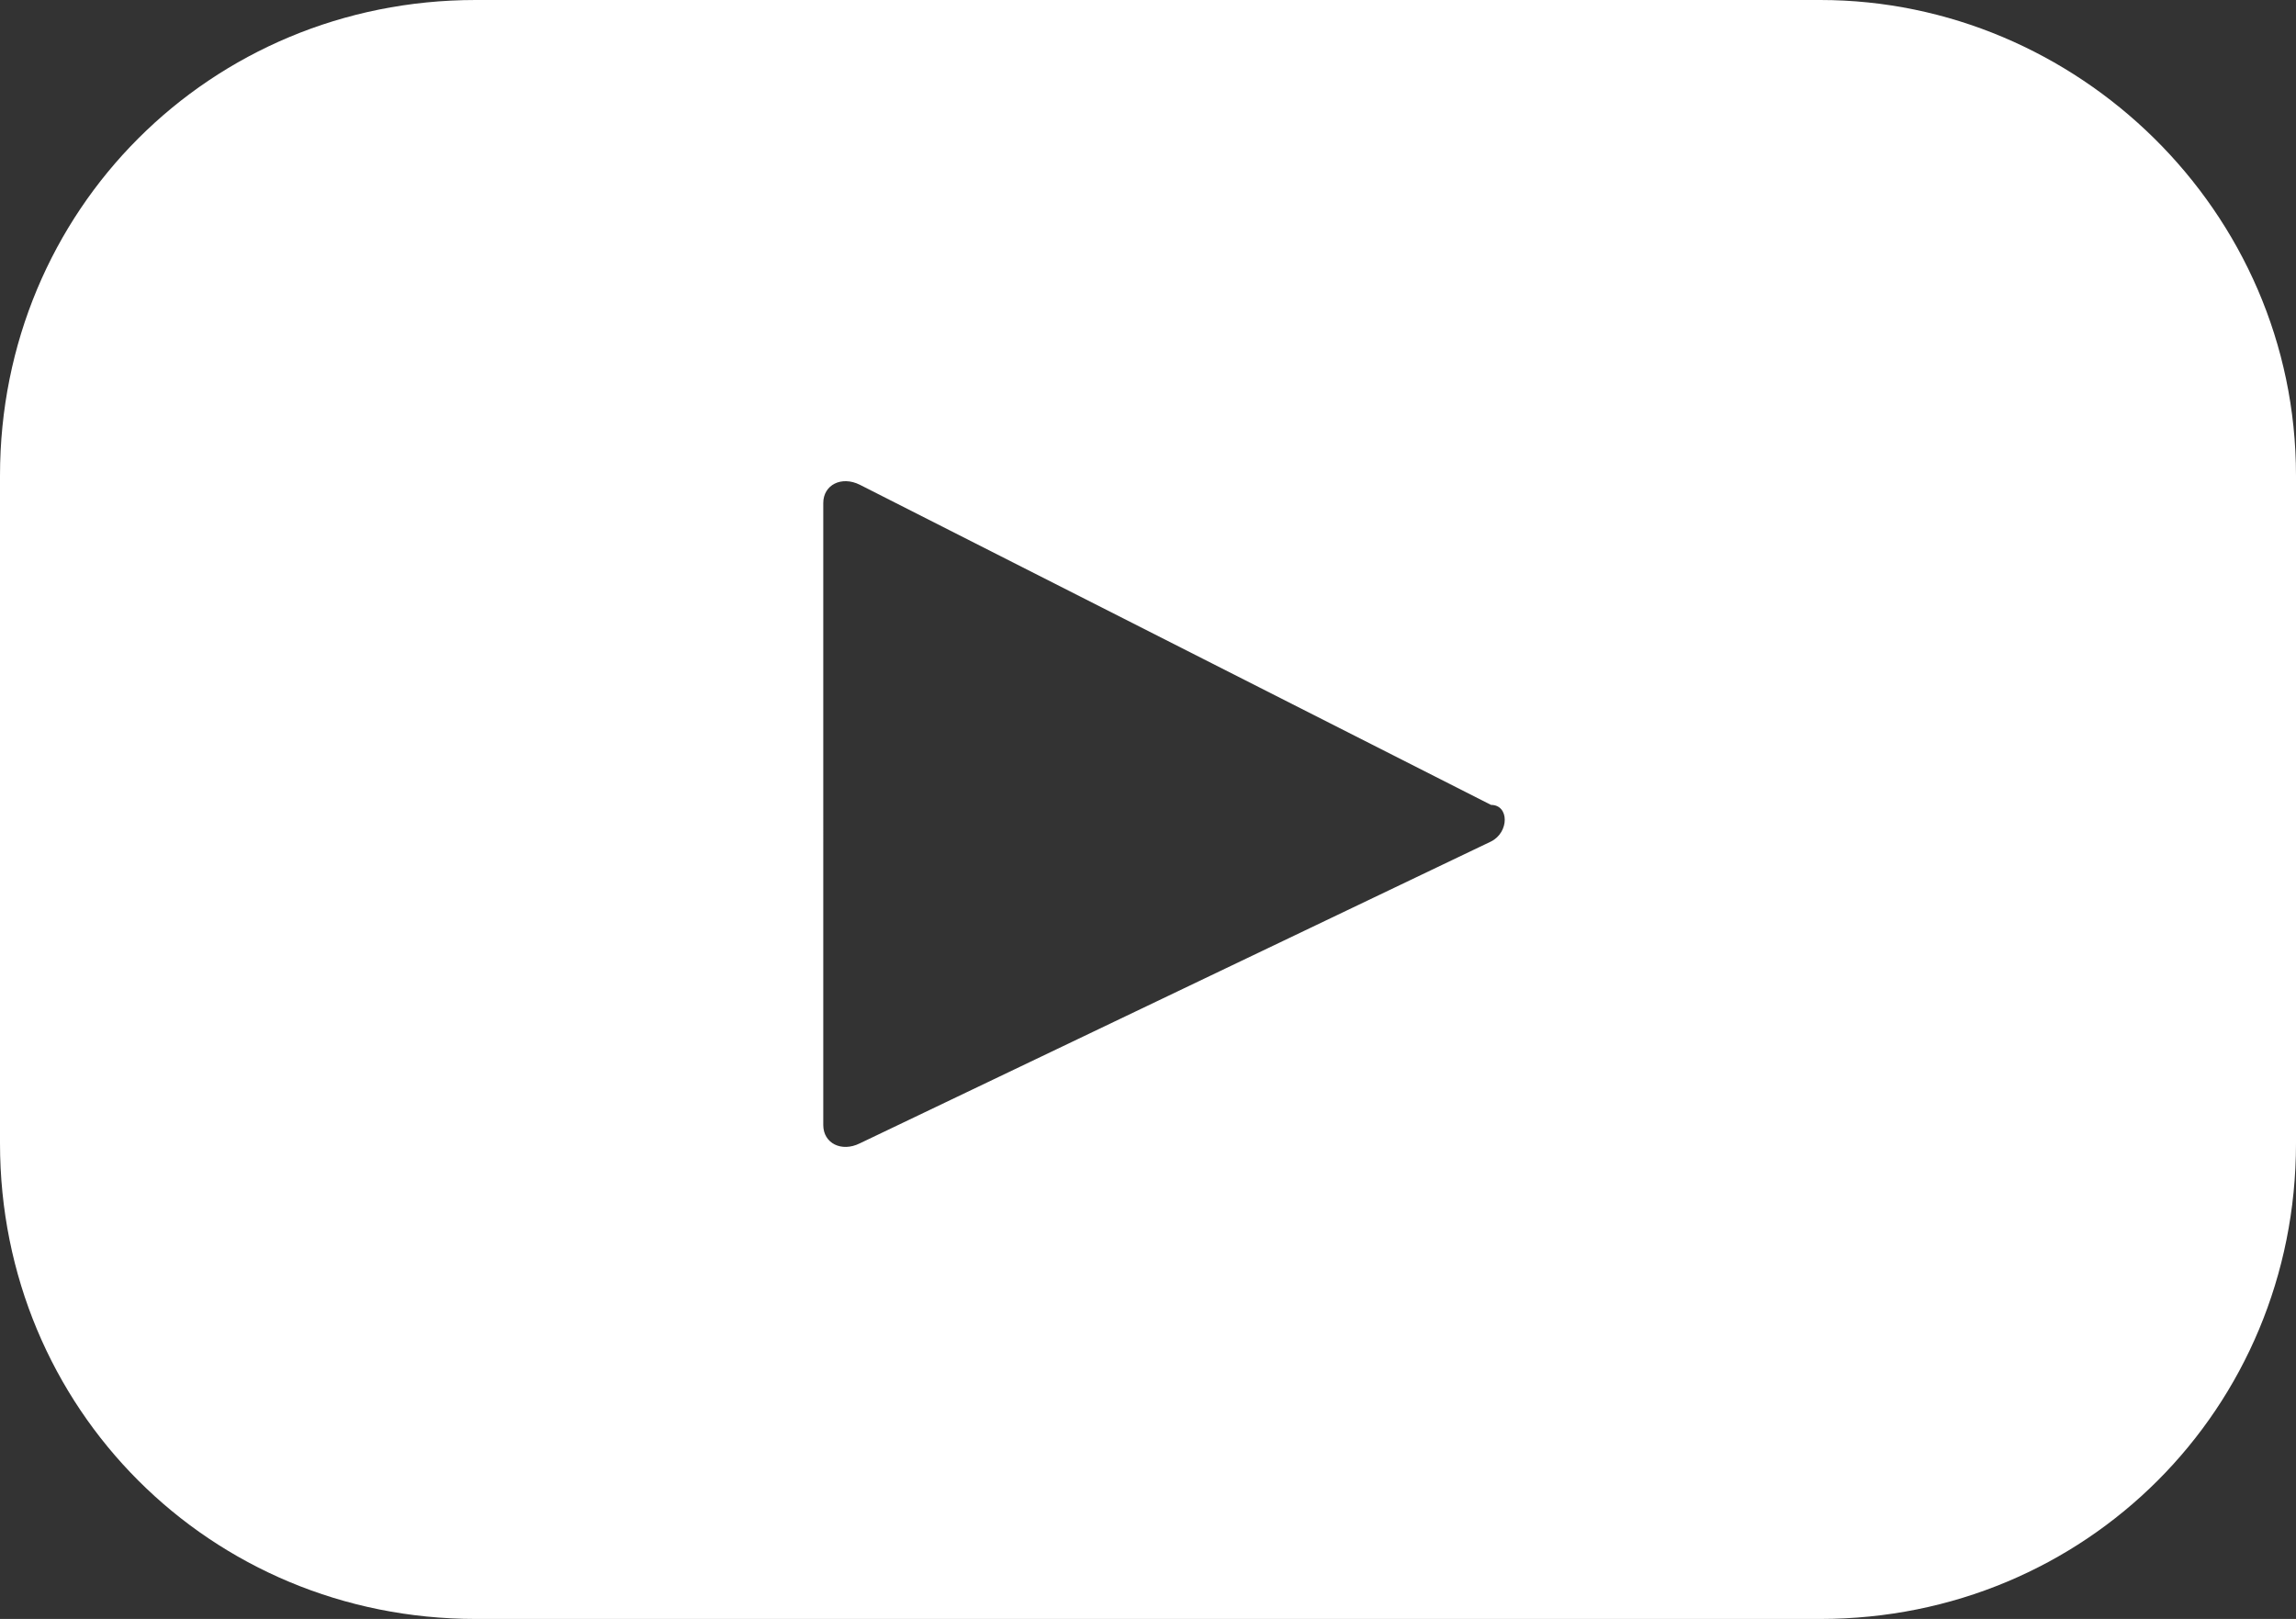 <?xml version="1.0" encoding="utf-8"?>
<!-- Generator: Adobe Illustrator 21.1.0, SVG Export Plug-In . SVG Version: 6.00 Build 0)  -->
<svg version="1.1" id="Layer_1" xmlns="http://www.w3.org/2000/svg" xmlns:xlink="http://www.w3.org/1999/xlink" x="0px" y="0px"
	 viewBox="0 0 25.1 17.7" style="enable-background:new 0 0 25.1 17.7;" xml:space="preserve">
<rect x="0" y="0" width="25.1" height="17.7" fill="#333333" stroke="none"/>
<style type="text/css">
	.st0{fill:#FFFFFF;}
</style>
<path class="st0" d="M19.9,0H5.2C2.3,0,0,2.3,0,5.2v7.3c0,2.9,2.3,5.2,5.2,5.2h14.7c2.9,0,5.2-2.3,5.2-5.2V5.2
	C25.1,2.3,22.7,0,19.9,0z M16.3,9.2l-6.9,3.3c-0.2,0.1-0.4,0-0.4-0.2V5.5c0-0.2,0.2-0.3,0.4-0.2l6.9,3.5C16.5,8.8,16.5,9.1,16.3,9.2
	z"/>
</svg>
